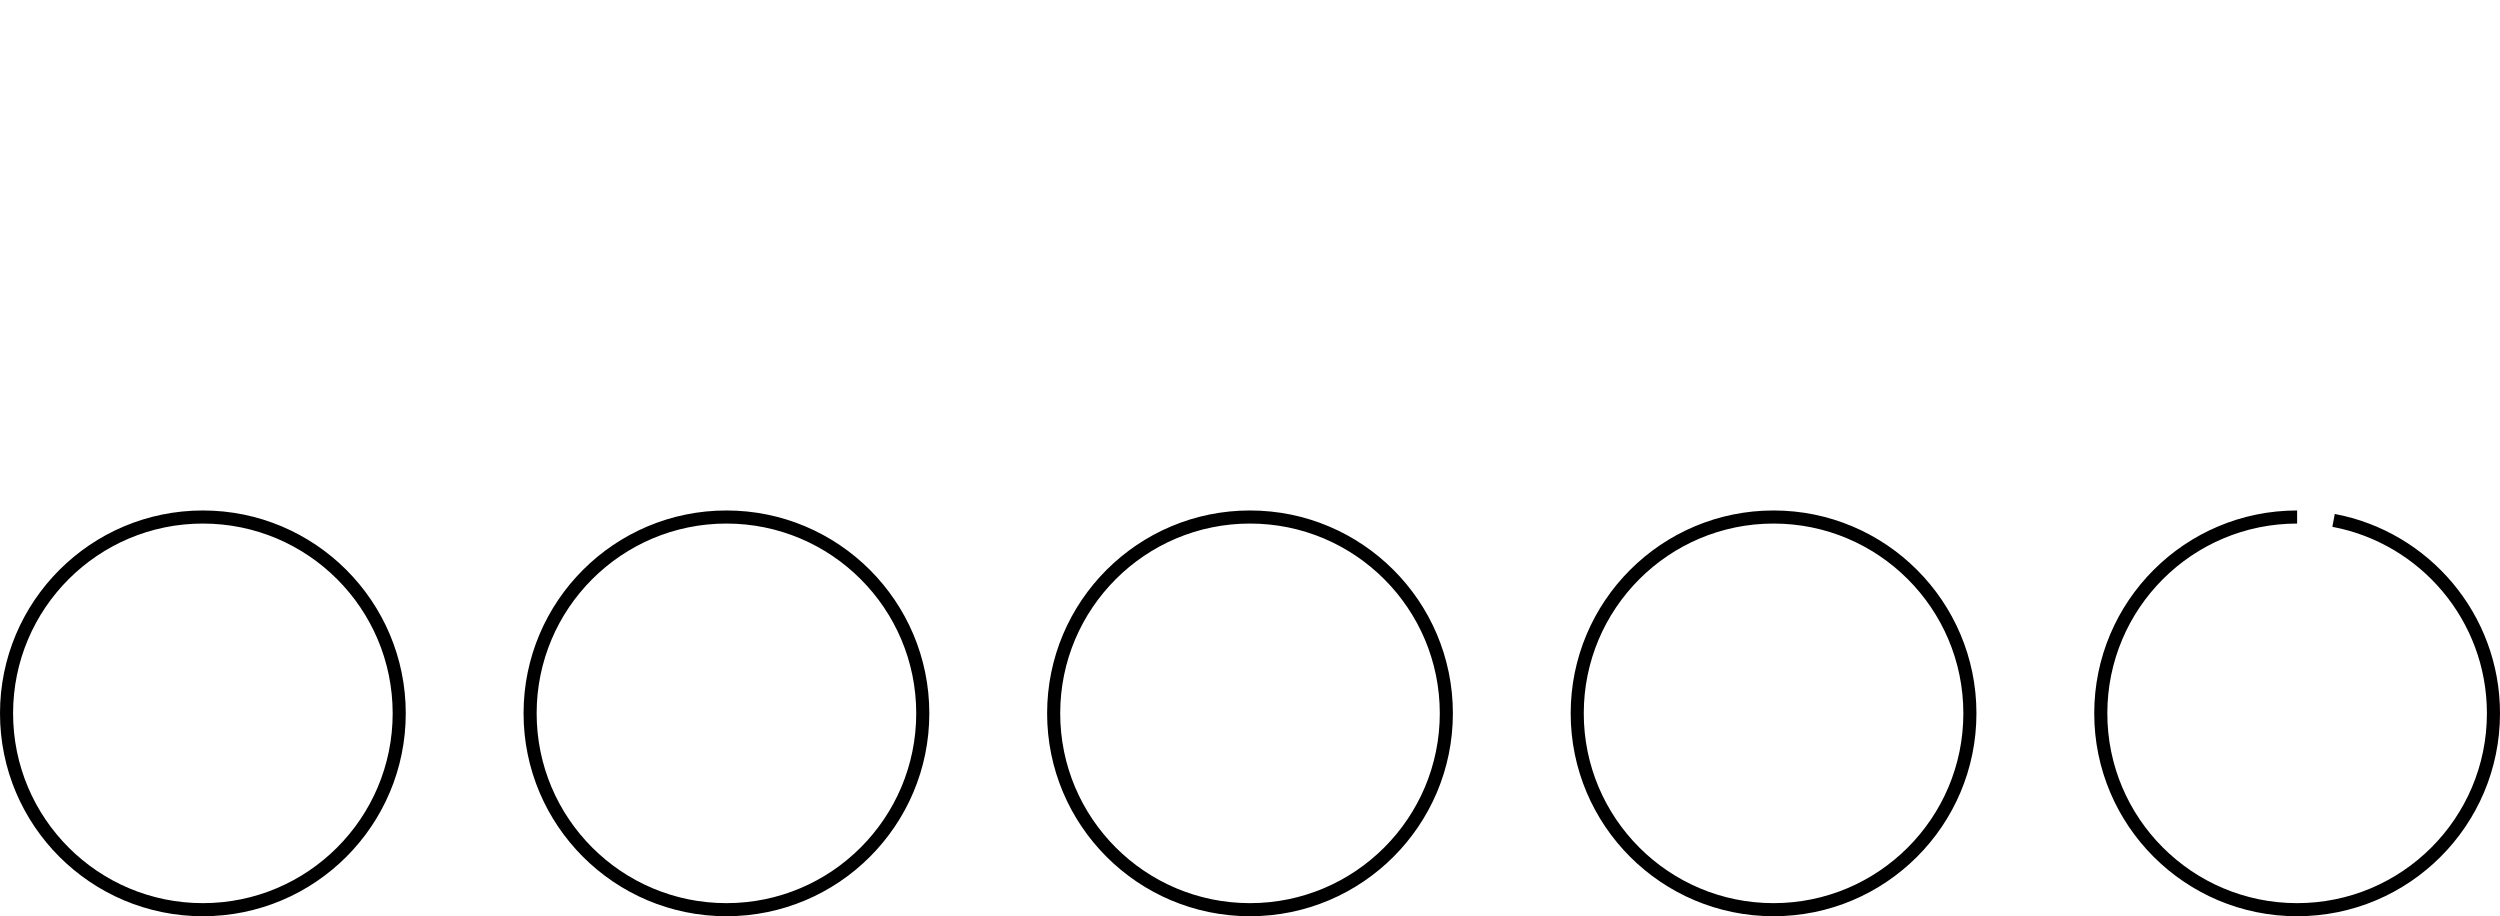 <?xml version="1.0" encoding="UTF-8"?><svg id="a" xmlns="http://www.w3.org/2000/svg" width="382" height="140" viewBox="0 0 382 140"><circle cx="31" cy="109" r="30" fill="none" stroke="#000" stroke-miterlimit="10" stroke-width="2"/><circle cx="111" cy="109" r="30" fill="none" stroke="#000" stroke-miterlimit="10" stroke-width="2"/><circle cx="191" cy="109" r="30" fill="none" stroke="#000" stroke-miterlimit="10" stroke-width="2"/><circle cx="271" cy="109" r="30" fill="none" stroke="#000" stroke-miterlimit="10" stroke-width="2"/><path d="M356.568,79.516c13.908,2.61,24.432,14.818,24.432,29.484,0,16.569-13.431,30-30,30s-30-13.431-30-30,13.431-30,30-30" fill="none" stroke="#000" stroke-miterlimit="10" stroke-width="2"/></svg>